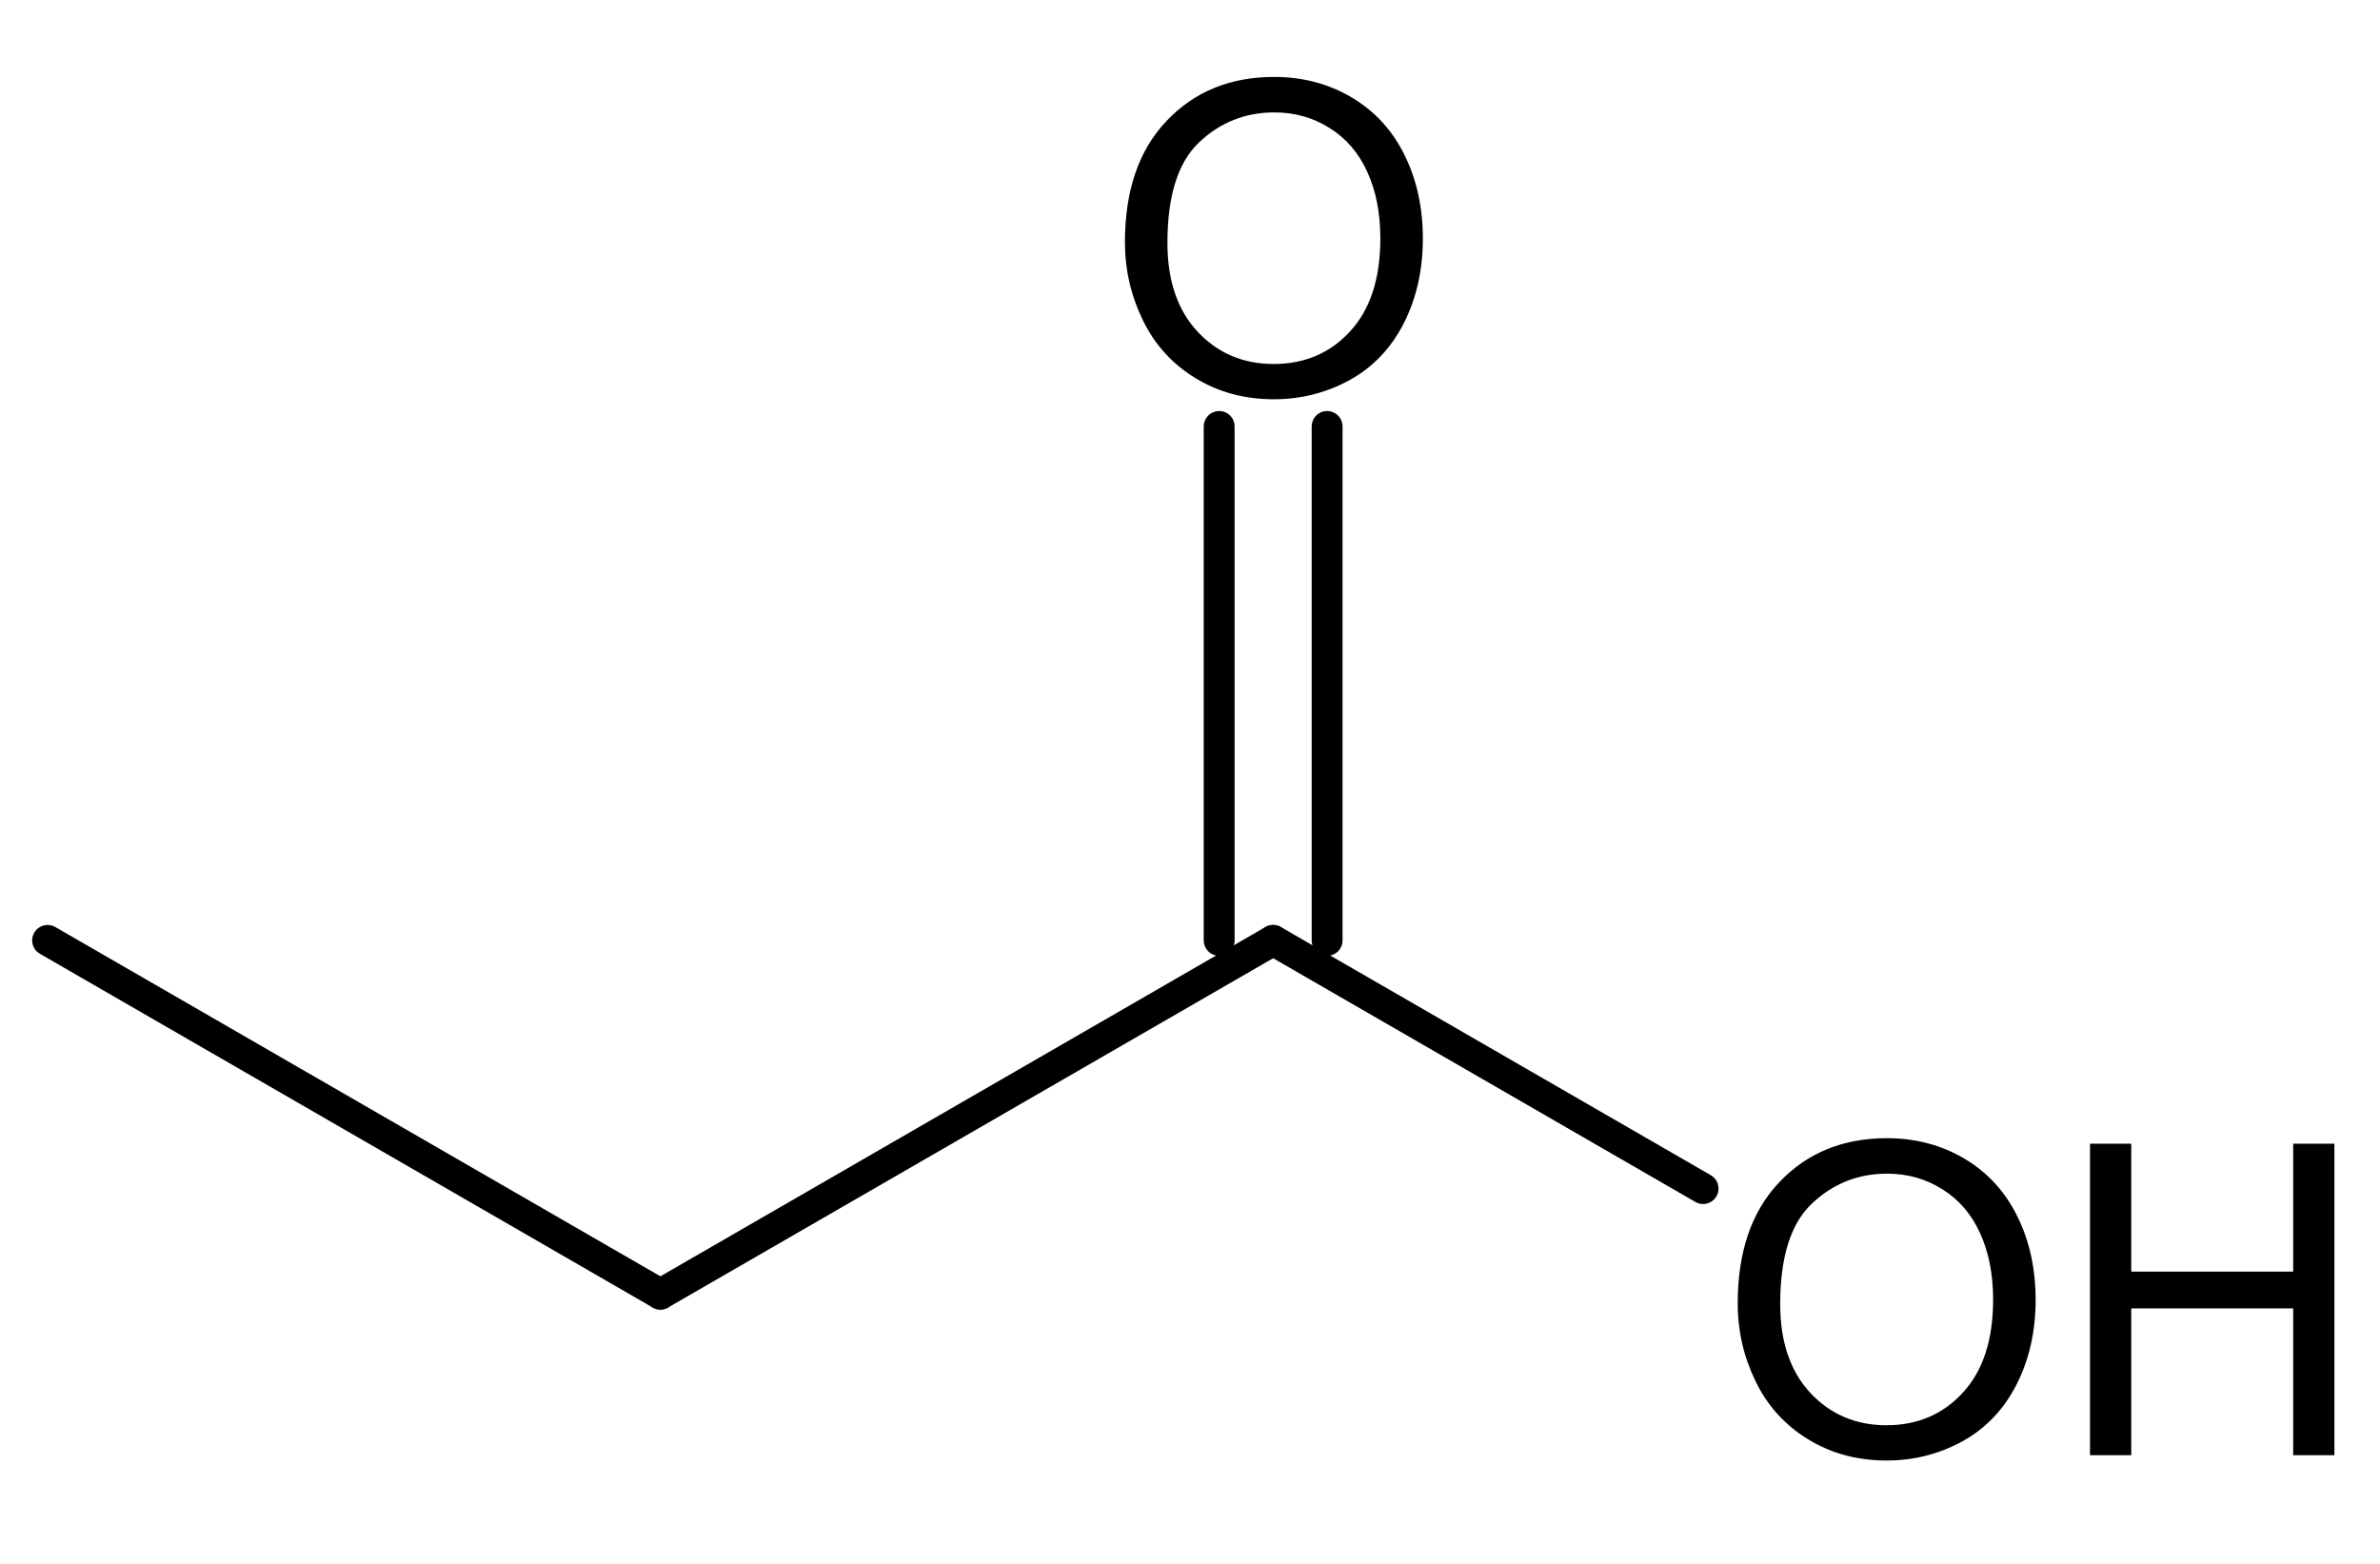 <?xml version="1.0" encoding="UTF-8" standalone="no"?>
<svg
   xmlns:dc="http://purl.org/dc/elements/1.1/"
   xmlns:cc="http://creativecommons.org/ns#"
   xmlns:rdf="http://www.w3.org/1999/02/22-rdf-syntax-ns#"
   xmlns:svg="http://www.w3.org/2000/svg"
   xmlns="http://www.w3.org/2000/svg"
   xmlns:xlink="http://www.w3.org/1999/xlink"
   xmlns:sodipodi="http://sodipodi.sourceforge.net/DTD/sodipodi-0.dtd"
   xmlns:inkscape="http://www.inkscape.org/namespaces/inkscape"
   width="175pt"
   height="115pt"
   viewBox="0 0 175 115"
   version="1.1"
   id="svg2"
   inkscape:version="0.48.2 r9819"
   sodipodi:docname="Propionic acid chemical structure.svg">
  <sodipodi:namedview
     pagecolor="#ffffff"
     bordercolor="#666666"
     borderopacity="1"
     objecttolerance="10"
     gridtolerance="10"
     guidetolerance="10"
     inkscape:pageopacity="0"
     inkscape:pageshadow="2"
     inkscape:window-width="1024"
     inkscape:window-height="557"
     id="namedview37"
     showgrid="false"
     inkscape:zoom="1.85"
     inkscape:cx="109.36464"
     inkscape:cy="71.868191"
     inkscape:window-x="-3"
     inkscape:window-y="-3"
     inkscape:window-maximized="1"
     inkscape:current-layer="svg2" />
  <defs
     id="defs4">
    <g
       id="g6">
      <symbol
         overflow="visible"
         id="glyph0-0">
        <path
           style="stroke:none;"
           d="M 2.562 0 L 2.562 -22.906 L 5.594 -22.906 L 5.594 -13.5 L 17.5 -13.5 L 17.5 -22.906 L 20.531 -22.906 L 20.531 0 L 17.5 0 L 17.5 -10.797 L 5.594 -10.797 L 5.594 0 Z M 2.562 0 "
           id="path9" />
      </symbol>
      <symbol
         overflow="visible"
         id="glyph0-1">
        <path
           style="stroke:none;"
           d="M 1.547 -11.156 C 1.547 -14.957 2.566 -17.93 4.609 -20.078 C 6.648 -22.23 9.285 -23.312 12.516 -23.312 C 14.629 -23.312 16.535 -22.805 18.234 -21.797 C 19.93 -20.785 21.223 -19.371 22.109 -17.562 C 23.004 -15.758 23.453 -13.711 23.453 -11.422 C 23.453 -9.098 22.98 -7.02 22.047 -5.188 C 21.109 -3.352 19.777 -1.961 18.062 -1.016 C 16.344 -0.078 14.488 0.391 12.5 0.391 C 10.344 0.391 8.414 -0.129 6.719 -1.172 C 5.02 -2.211 3.73 -3.633 2.859 -5.438 C 1.984 -7.238 1.547 -9.145 1.547 -11.156 Z M 4.672 -11.109 C 4.672 -8.348 5.41 -6.168 6.891 -4.578 C 8.379 -2.992 10.242 -2.203 12.484 -2.203 C 14.762 -2.203 16.641 -3.004 18.109 -4.609 C 19.586 -6.211 20.328 -8.488 20.328 -11.438 C 20.328 -13.301 20.008 -14.926 19.375 -16.312 C 18.75 -17.707 17.824 -18.785 16.609 -19.547 C 15.398 -20.316 14.039 -20.703 12.531 -20.703 C 10.383 -20.703 8.535 -19.961 6.984 -18.484 C 5.441 -17.016 4.672 -14.555 4.672 -11.109 Z M 4.672 -11.109 "
           id="path12" />
      </symbol>
    </g>
  </defs>
  <g
     id="surface22216"
     style="stroke:#000000;stroke-opacity:1;stroke-linecap:round">
    <path
       style="fill:none;stroke-width:2.27;stroke-linecap:round;stroke-linejoin:miter;stroke:#000000;stroke-opacity:1;stroke-miterlimit:10"
       d="M 185.088 103.987 L 185.088 66.194 "
       transform="matrix(1,0,0,1,-95.443,-34.834)"
       id="path15" />
    <path
       style="fill:none;stroke-width:2.27;stroke-linecap:round;stroke-linejoin:miter;stroke:#000000;stroke-opacity:1;stroke-miterlimit:10"
       d="M 193.025 103.987 L 193.025 66.194 "
       transform="matrix(1,0,0,1,-95.443,-34.834)"
       id="path17" />
    <path
       style="fill:none;stroke-width:2.27;stroke-linecap:round;stroke-linejoin:miter;stroke:#000000;stroke-opacity:1;stroke-miterlimit:10"
       d="M 144.002 129.999 L 98.943 103.987 "
       transform="matrix(1,0,0,1,-95.443,-34.834)"
       id="path19" />
    <path
       style="fill:none;stroke-width:2.27;stroke-linecap:round;stroke-linejoin:miter;stroke:#000000;stroke-opacity:1;stroke-miterlimit:10"
       d="M 189.057 103.987 L 220.67 122.237 "
       transform="matrix(1,0,0,1,-95.443,-34.834)"
       id="path21" />
    <path
       style="fill:none;stroke-width:2.27;stroke-linecap:round;stroke-linejoin:miter;stroke:#000000;stroke-opacity:1;stroke-miterlimit:10"
       d="M 144.002 129.999 L 189.057 103.987 "
       transform="matrix(1,0,0,1,-95.443,-34.834)"
       id="path23" />
    <g
       style="fill:rgb(0%, 0%, 0%);fill-opacity:1;stroke:#000000;stroke-opacity:1;stroke-linecap:round"
       id="g25">
      <use
         xlink:href="#glyph0-0"
         x="151.116"
         y="107.009"
         id="use27"
         style="stroke:#000000;stroke-opacity:1;stroke-linecap:round" />
    </g>
    <g
       style="fill:rgb(0%, 0%, 0%);fill-opacity:1;stroke:#000000;stroke-opacity:1;stroke-linecap:round"
       id="g29">
      <use
         xlink:href="#glyph0-1"
         x="126.225"
         y="107.009"
         id="use31"
         style="stroke:#000000;stroke-opacity:1;stroke-linecap:round" />
    </g>
    <g
       style="fill:rgb(0%, 0%, 0%);fill-opacity:1;stroke:#000000;stroke-opacity:1;stroke-linecap:round"
       id="g33">
      <use
         xlink:href="#glyph0-1"
         x="81.168"
         y="28.969"
         id="use35"
         style="stroke:#000000;stroke-opacity:1;stroke-linecap:round" />
    </g>
  </g>
</svg>
